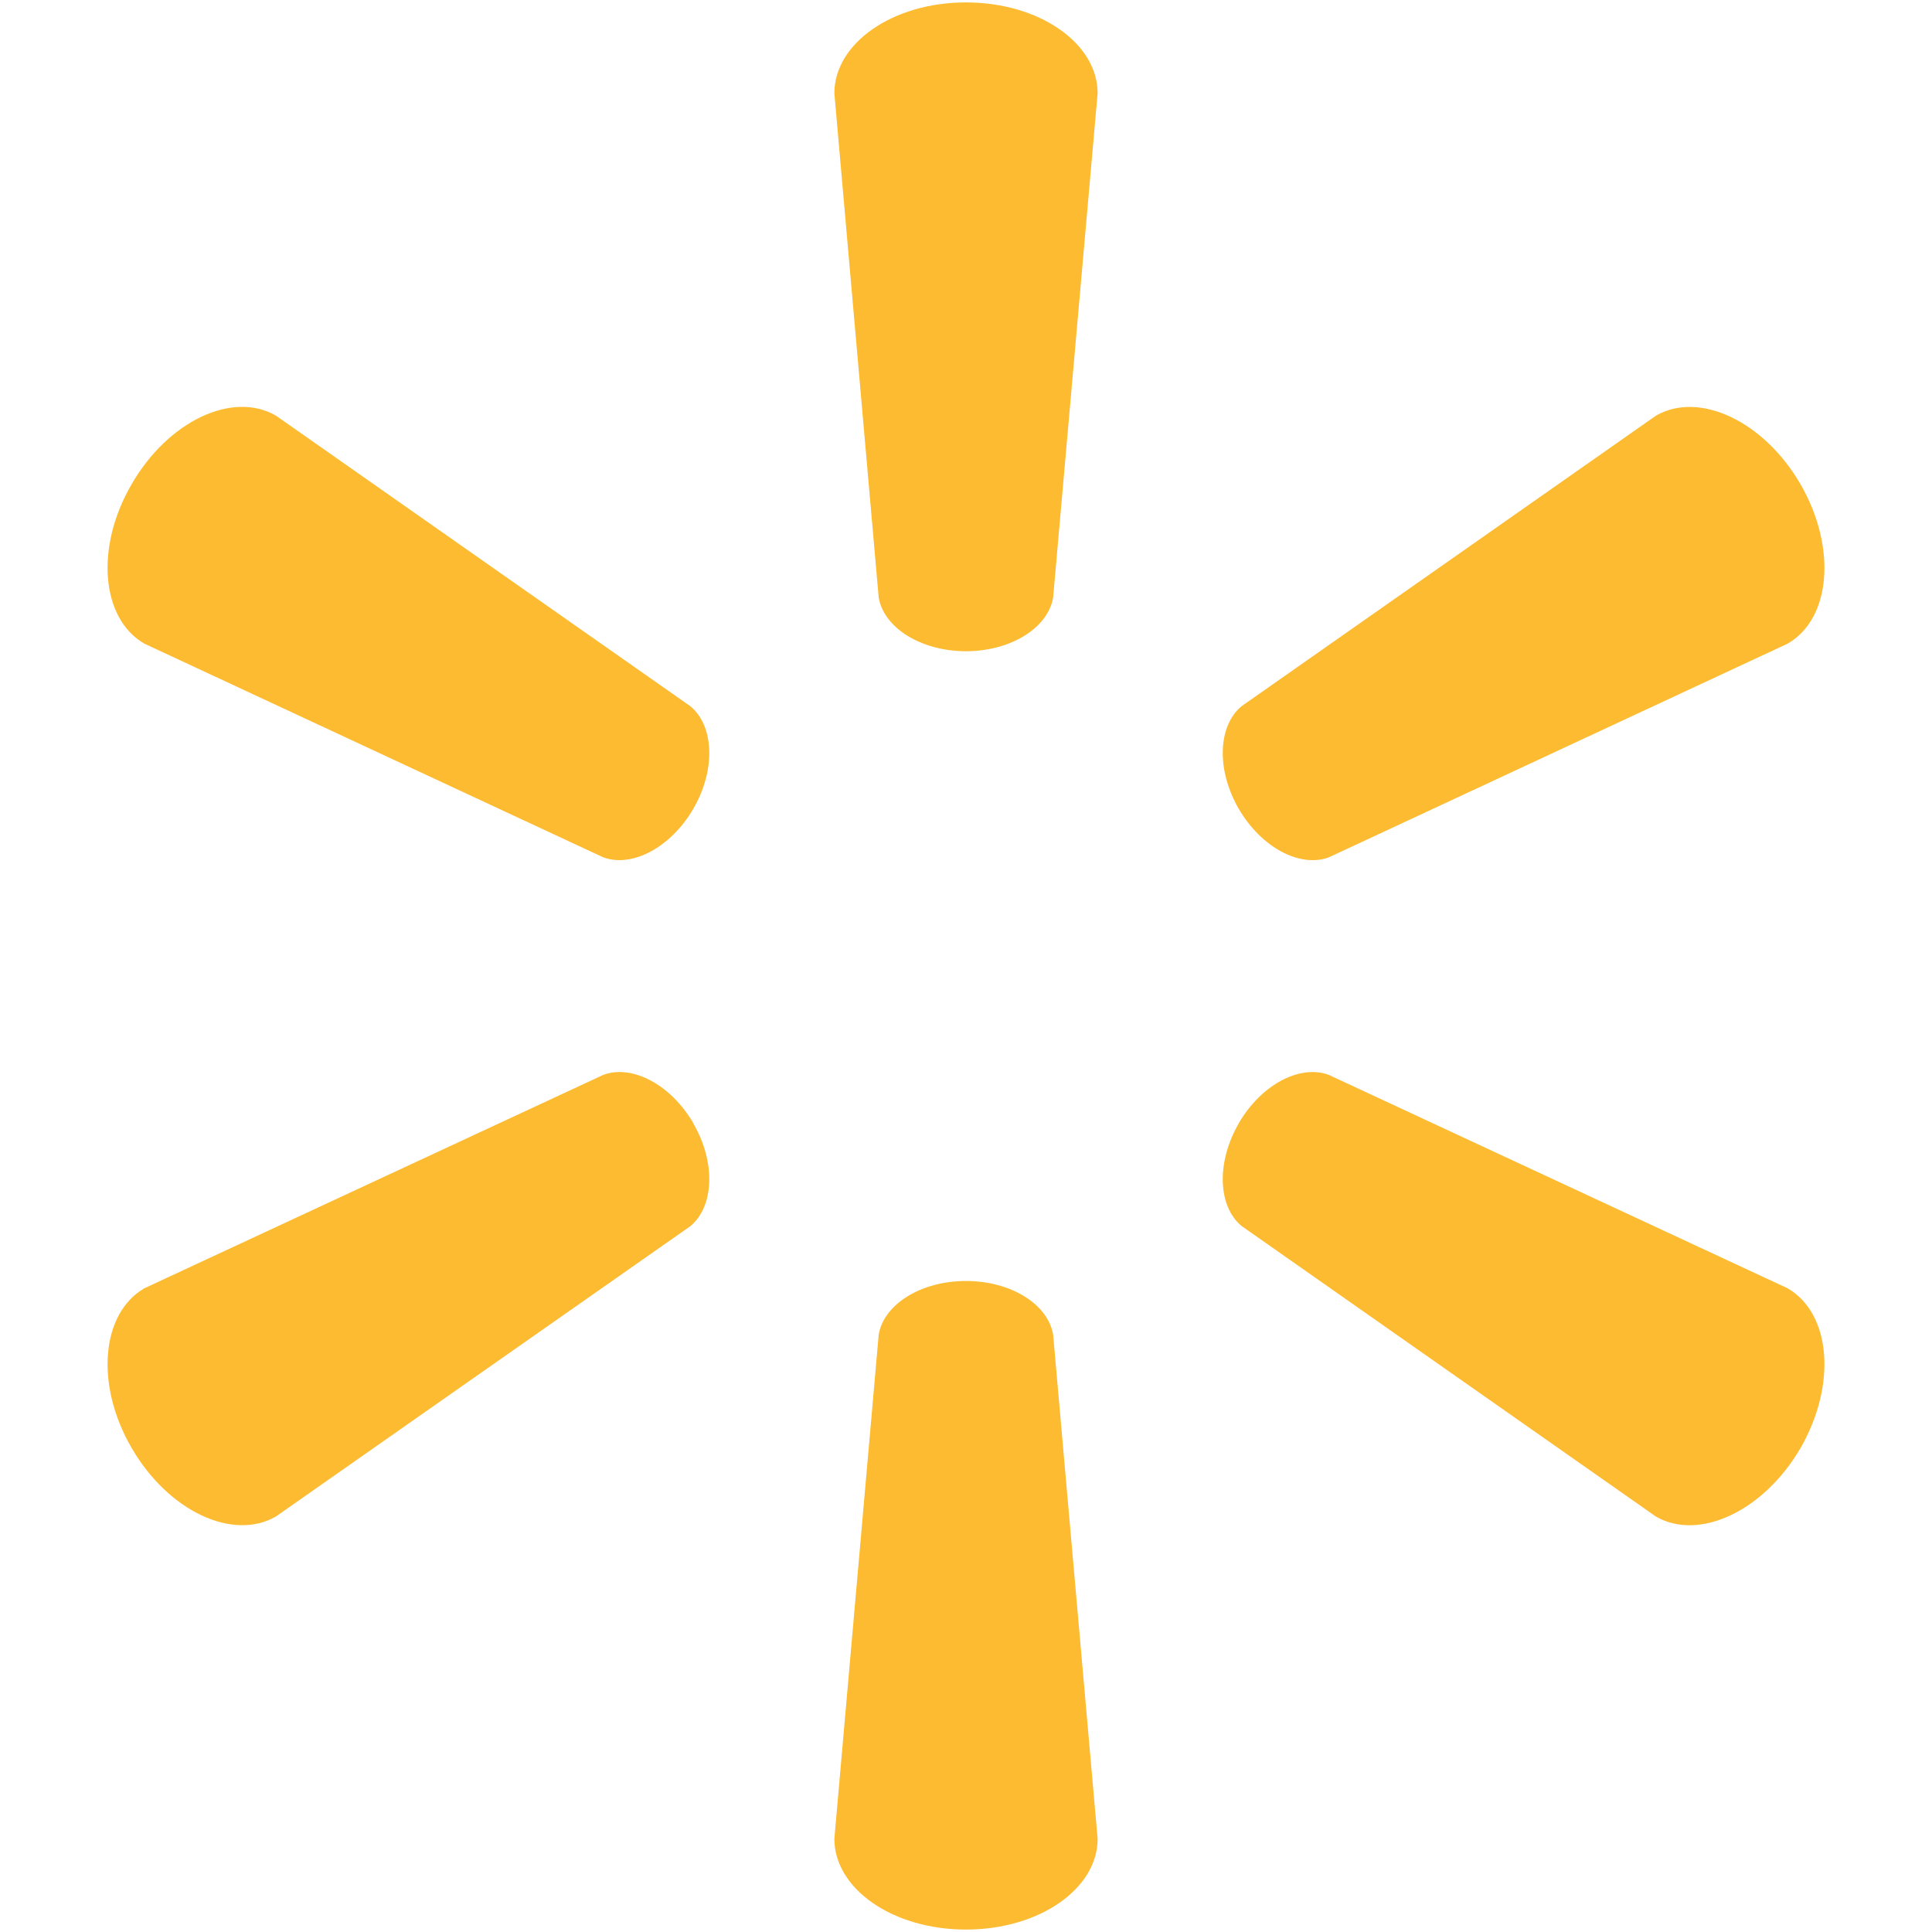 <?xml version="1.0" encoding="utf-8"?>
<!-- Generator: Adobe Illustrator 16.0.4, SVG Export Plug-In . SVG Version: 6.00 Build 0)  -->
<!DOCTYPE svg PUBLIC "-//W3C//DTD SVG 1.1//EN" "http://www.w3.org/Graphics/SVG/1.1/DTD/svg11.dtd">
<svg version="1.1" id="Layer_1" xmlns="http://www.w3.org/2000/svg" xmlns:xlink="http://www.w3.org/1999/xlink" x="0px" y="0px"
	 width="68px" height="68px" viewBox="0 0 68 68" enable-background="new 0 0 68 68" xml:space="preserve">
<g>
	<path fill="#FCBB30" d="M33.993,22.921c1.59,0,2.896-0.826,3.074-1.893l1.566-17.745c0-1.757-2.048-3.198-4.635-3.198
		c-2.583,0-4.631,1.441-4.631,3.198l1.56,17.745c0.179,1.067,1.488,1.893,3.073,1.893H33.993z"/>
	<path fill="#FCBB30" d="M24.402,28.467c0.797-1.374,0.732-2.921-0.103-3.61L9.712,14.629c-1.516-0.878-3.789,0.178-5.081,2.417
		c-1.297,2.234-1.065,4.733,0.448,5.607l16.151,7.521c1.011,0.377,2.383-0.343,3.178-1.717L24.402,28.467z"/>
	<path fill="#FCBB30" d="M43.594,28.457c0.795,1.375,2.164,2.095,3.178,1.718l16.147-7.521c1.521-0.875,1.74-3.374,0.456-5.607
		c-1.299-2.237-3.576-3.292-5.091-2.417L43.701,24.855c-0.835,0.691-0.897,2.237-0.103,3.612L43.594,28.457z"/>
	<path fill="#FCBB30" d="M33.993,45.086c1.59,0,2.896,0.82,3.074,1.891l1.566,17.742c0,1.756-2.048,3.195-4.635,3.195
		c-2.583,0-4.631-1.439-4.631-3.195l1.56-17.742c0.179-1.07,1.488-1.891,3.073-1.891H33.993z"/>
	<path fill="#FCBB30" d="M43.594,39.545c0.795-1.375,2.164-2.09,3.178-1.711l16.147,7.51c1.521,0.883,1.74,3.381,0.456,5.619
		c-1.299,2.229-3.576,3.287-5.091,2.416L43.701,43.152c-0.835-0.689-0.897-2.236-0.103-3.609L43.594,39.545z"/>
	<path fill="#FCBB30" d="M24.402,39.541c0.797,1.371,0.732,2.92-0.103,3.615L9.712,53.375c-1.516,0.877-3.789-0.186-5.081-2.414
		c-1.297-2.238-1.065-4.736,0.448-5.617l16.151-7.51c1.011-0.381,2.383,0.334,3.18,1.709L24.402,39.541z"/>
</g>
</svg>
